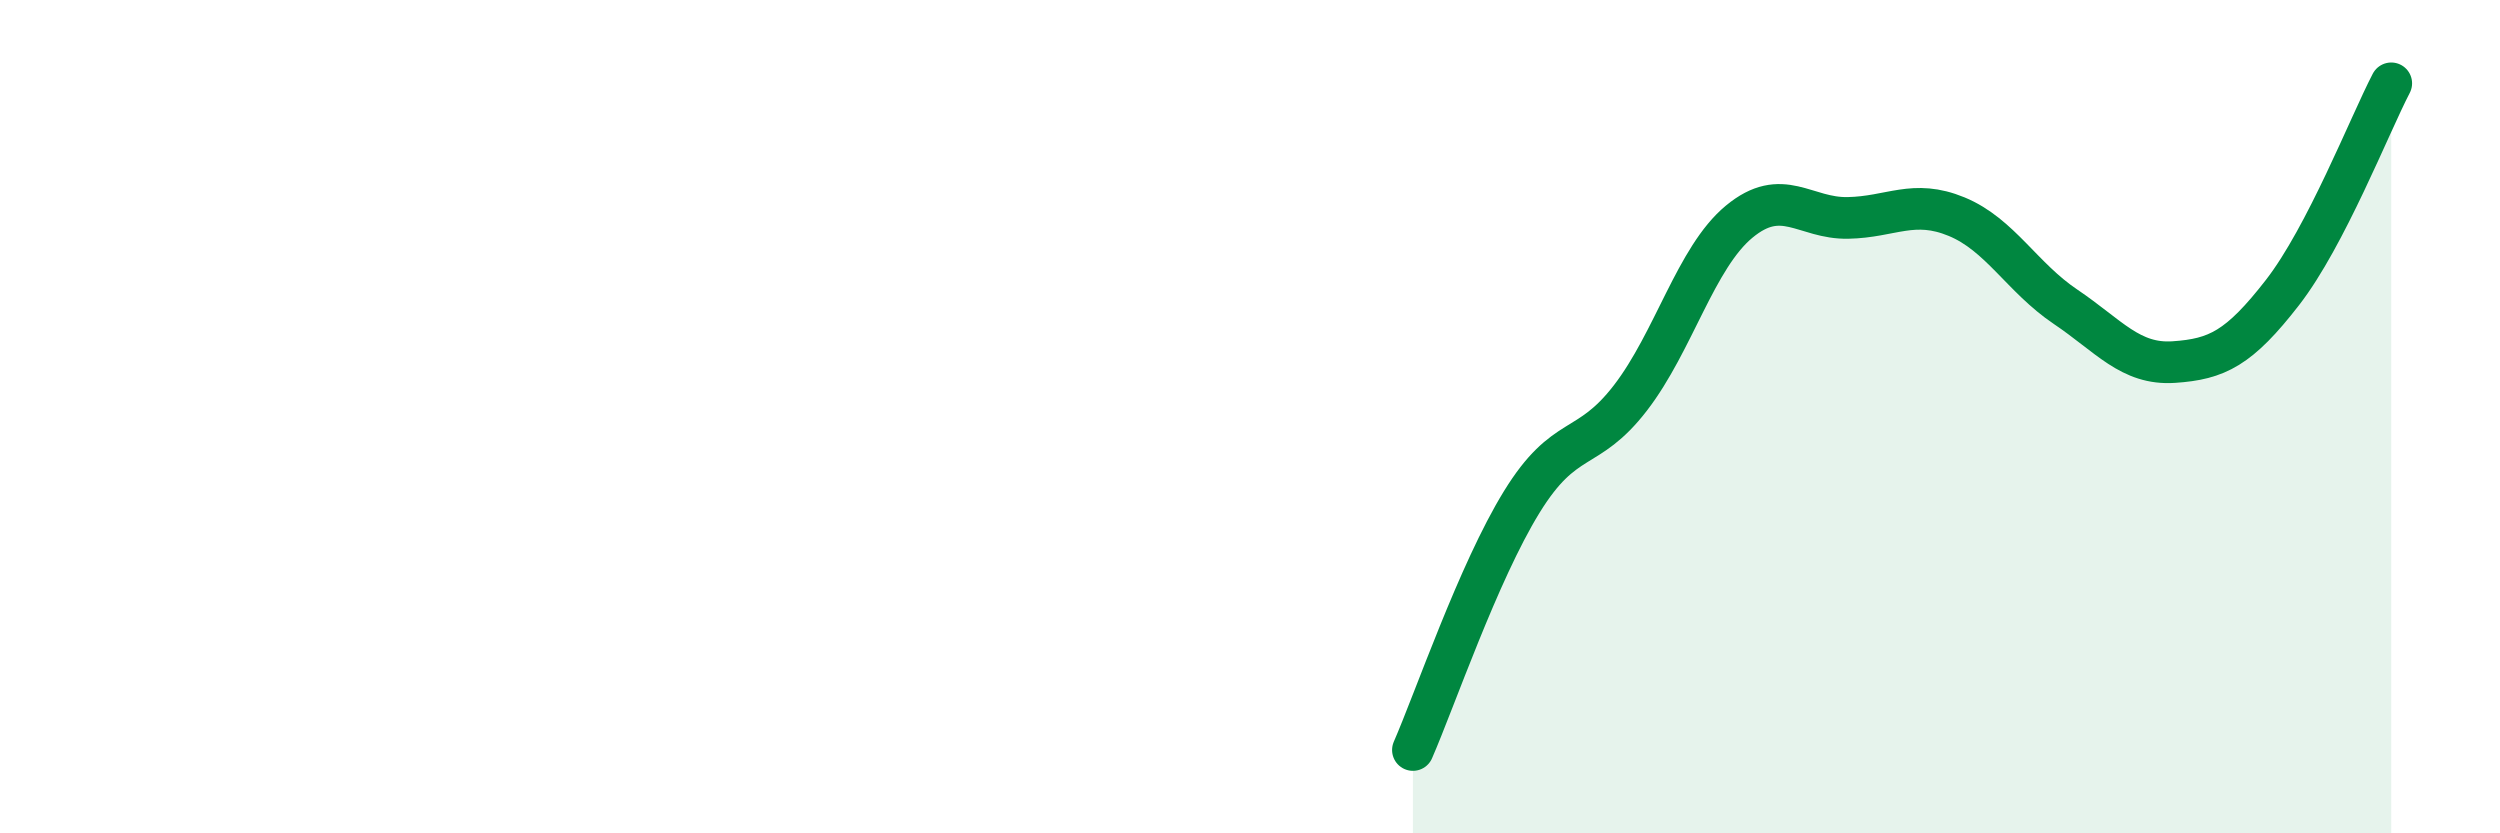 
    <svg width="60" height="20" viewBox="0 0 60 20" xmlns="http://www.w3.org/2000/svg">
      <path
        d="M 33.91,18 C 34.43,16.81 35.48,13.74 36.52,12.05 C 37.56,10.36 38.09,10.9 39.13,9.55 C 40.17,8.2 40.7,6.18 41.74,5.32 C 42.78,4.46 43.31,5.25 44.35,5.23 C 45.39,5.21 45.92,4.77 46.96,5.2 C 48,5.63 48.53,6.66 49.57,7.36 C 50.61,8.06 51.13,8.76 52.17,8.69 C 53.21,8.62 53.74,8.36 54.78,7.02 C 55.82,5.68 56.87,3 57.39,2L57.39 20L33.91 20Z"
        fill="#008740"
        opacity="0.1"
        stroke-linecap="round"
        stroke-linejoin="round"
      />
      <path
        d="M 33.91,18 C 34.43,16.81 35.48,13.74 36.52,12.05 C 37.56,10.36 38.09,10.9 39.13,9.55 C 40.17,8.2 40.7,6.18 41.74,5.32 C 42.78,4.46 43.31,5.25 44.35,5.23 C 45.39,5.21 45.92,4.77 46.96,5.2 C 48,5.63 48.53,6.66 49.57,7.36 C 50.61,8.06 51.13,8.76 52.17,8.69 C 53.21,8.62 53.74,8.36 54.78,7.02 C 55.82,5.68 56.87,3 57.39,2"
        stroke="#008740"
        stroke-width="1"
        fill="none"
        stroke-linecap="round"
        stroke-linejoin="round"
      />
    </svg>
  
